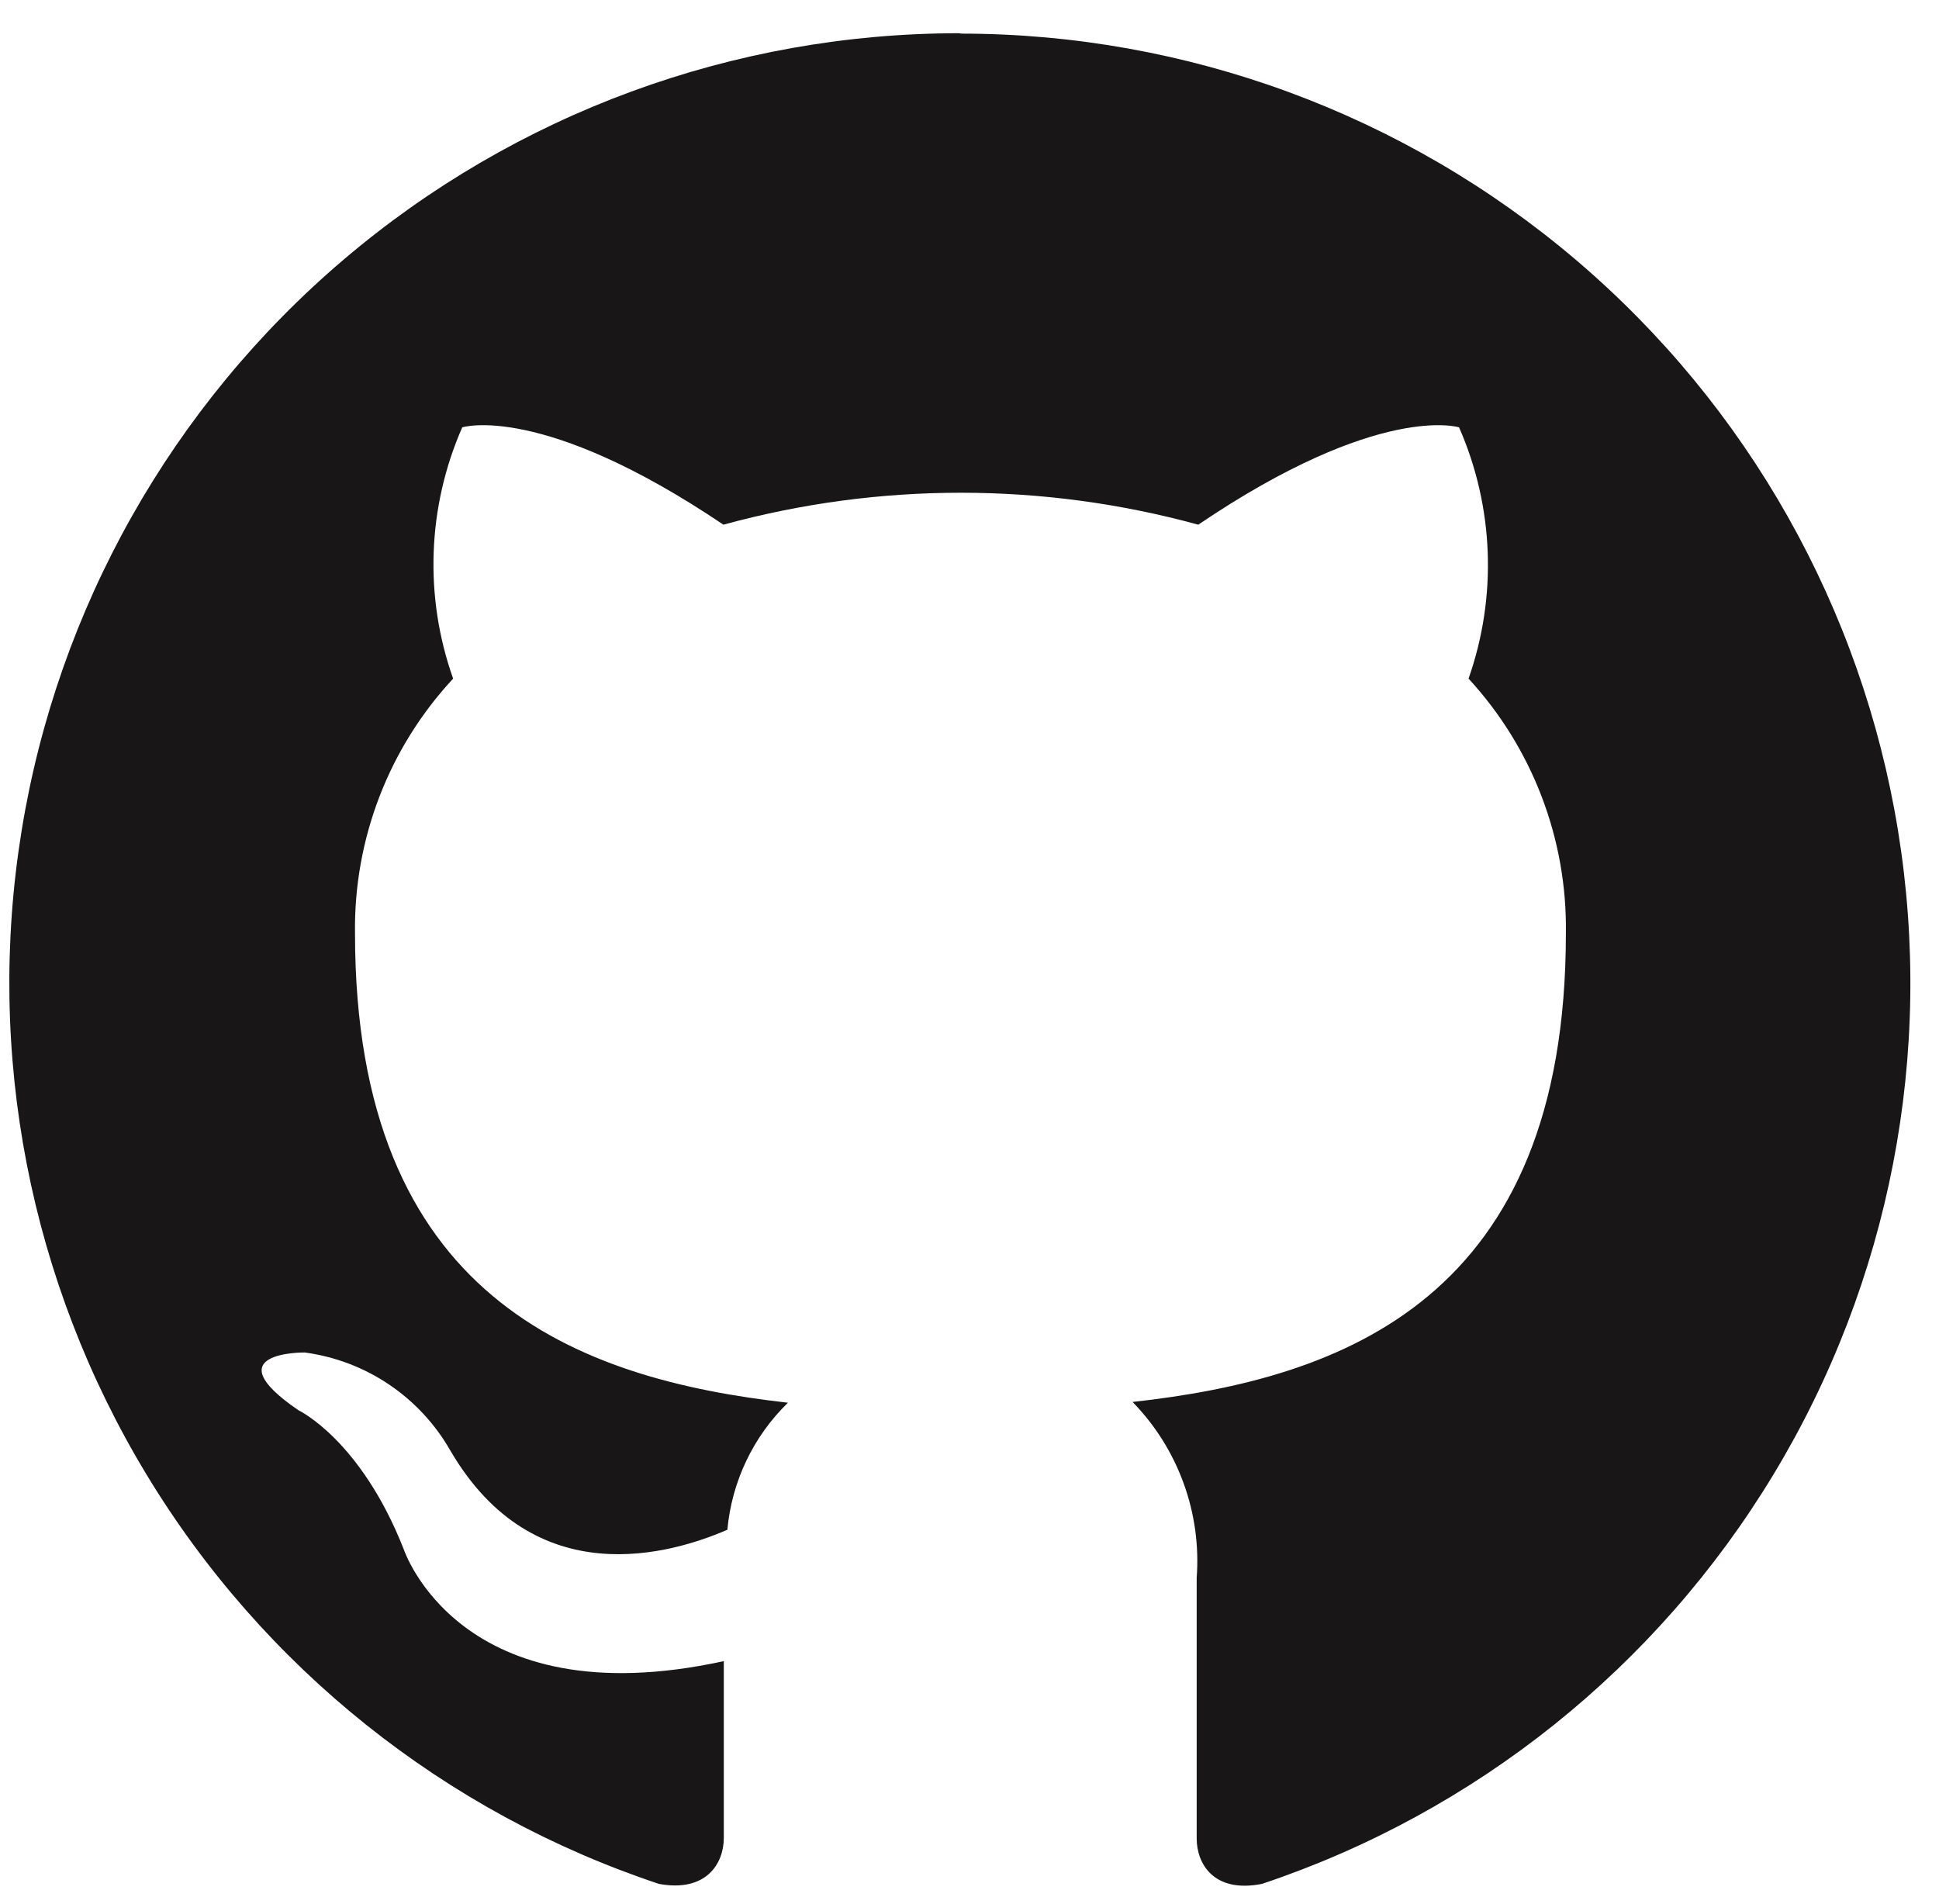 <?xml version="1.0" encoding="UTF-8"?>
<svg xmlns="http://www.w3.org/2000/svg" width="56" height="55" viewBox="0 0 56 55" fill="none">
  <g clip-path="url(#clip0_4585_32522)">
    <path fill-rule="evenodd" clip-rule="evenodd" d="M27.704 0.96C21.19 0.959 14.889 3.275 9.927 7.496C4.965 11.716 1.667 17.565 0.624 23.995C-0.42 30.425 0.859 37.016 4.232 42.589C7.604 48.162 12.85 52.353 19.03 54.411C20.401 54.663 20.904 53.817 20.904 53.086C20.904 52.354 20.904 50.274 20.904 47.977C13.27 49.646 11.659 44.743 11.659 44.743C10.413 41.577 8.619 40.731 8.619 40.731C6.127 39.029 8.801 39.063 8.801 39.063C9.673 39.18 10.506 39.496 11.236 39.988C11.965 40.48 12.572 41.133 13.007 41.897C15.453 46.08 19.419 44.869 21.007 44.183C21.134 42.791 21.754 41.49 22.756 40.514C16.664 39.829 10.253 37.474 10.253 26.96C10.215 24.233 11.23 21.597 13.087 19.6C12.247 17.236 12.341 14.64 13.35 12.343C13.35 12.343 15.636 11.611 20.893 15.154C25.381 13.924 30.119 13.924 34.607 15.154C39.841 11.611 42.139 12.343 42.139 12.343C43.147 14.639 43.245 17.234 42.413 19.6C44.258 21.603 45.265 24.237 45.224 26.96C45.224 37.497 38.813 39.817 32.71 40.492C33.361 41.16 33.863 41.958 34.182 42.835C34.502 43.712 34.631 44.647 34.561 45.577C34.561 49.246 34.561 52.194 34.561 53.097C34.561 53.829 35.053 54.686 36.447 54.411C42.62 52.346 47.857 48.153 51.222 42.582C54.588 37.011 55.862 30.424 54.818 24C53.774 17.575 50.479 11.731 45.522 7.513C40.566 3.294 34.27 0.975 27.761 0.971L27.704 0.96Z" fill="#181616"></path>
    <path d="M6.594 43.36C6.528 43.448 6.431 43.507 6.323 43.526C6.215 43.545 6.103 43.523 6.011 43.463C5.76 43.349 5.622 43.12 5.702 42.949C5.782 42.777 6.045 42.731 6.285 42.846C6.525 42.96 6.674 43.189 6.594 43.36Z" fill="#181616"></path>
    <path d="M7.999 44.891C7.839 45.04 7.519 44.971 7.301 44.731C7.084 44.491 7.039 44.183 7.21 44.034C7.381 43.886 7.679 43.954 7.907 44.183C8.136 44.411 8.17 44.743 7.999 44.891Z" fill="#181616"></path>
    <path d="M9.303 46.857C9.097 46.994 8.755 46.857 8.549 46.56C8.343 46.263 8.343 45.897 8.549 45.749C8.755 45.6 9.097 45.749 9.315 46.034C9.532 46.32 9.52 46.709 9.315 46.857H9.303Z" fill="#181616"></path>
    <path d="M11.143 48.743C10.96 48.949 10.56 48.891 10.274 48.617C9.989 48.343 9.886 47.954 10.08 47.749C10.274 47.543 10.663 47.6 10.96 47.874C11.257 48.149 11.337 48.537 11.143 48.743Z" fill="#181616"></path>
    <path d="M13.714 49.84C13.63 49.983 13.496 50.09 13.338 50.141C13.179 50.192 13.008 50.182 12.856 50.114C12.479 50 12.228 49.691 12.296 49.417C12.365 49.143 12.765 49.029 13.154 49.143C13.542 49.257 13.794 49.566 13.714 49.84Z" fill="#181616"></path>
    <path d="M16.455 50.046C16.455 50.32 16.135 50.56 15.735 50.56C15.335 50.56 15.004 50.343 14.992 50.069C14.981 49.794 15.312 49.554 15.724 49.554C16.135 49.554 16.455 49.771 16.455 50.046Z" fill="#181616"></path>
    <path d="M19.053 49.6C19.053 49.874 18.813 50.16 18.413 50.229C18.257 50.282 18.086 50.274 17.935 50.206C17.784 50.138 17.665 50.015 17.602 49.863C17.602 49.589 17.842 49.303 18.23 49.234C18.619 49.166 18.996 49.326 19.053 49.6Z" fill="#181616"></path>
  </g>
  <defs>
    <clipPath id="clip0_4585_32522">
      <rect width="56" height="54.857" fill="white"></rect>
    </clipPath>
  </defs>
</svg>
